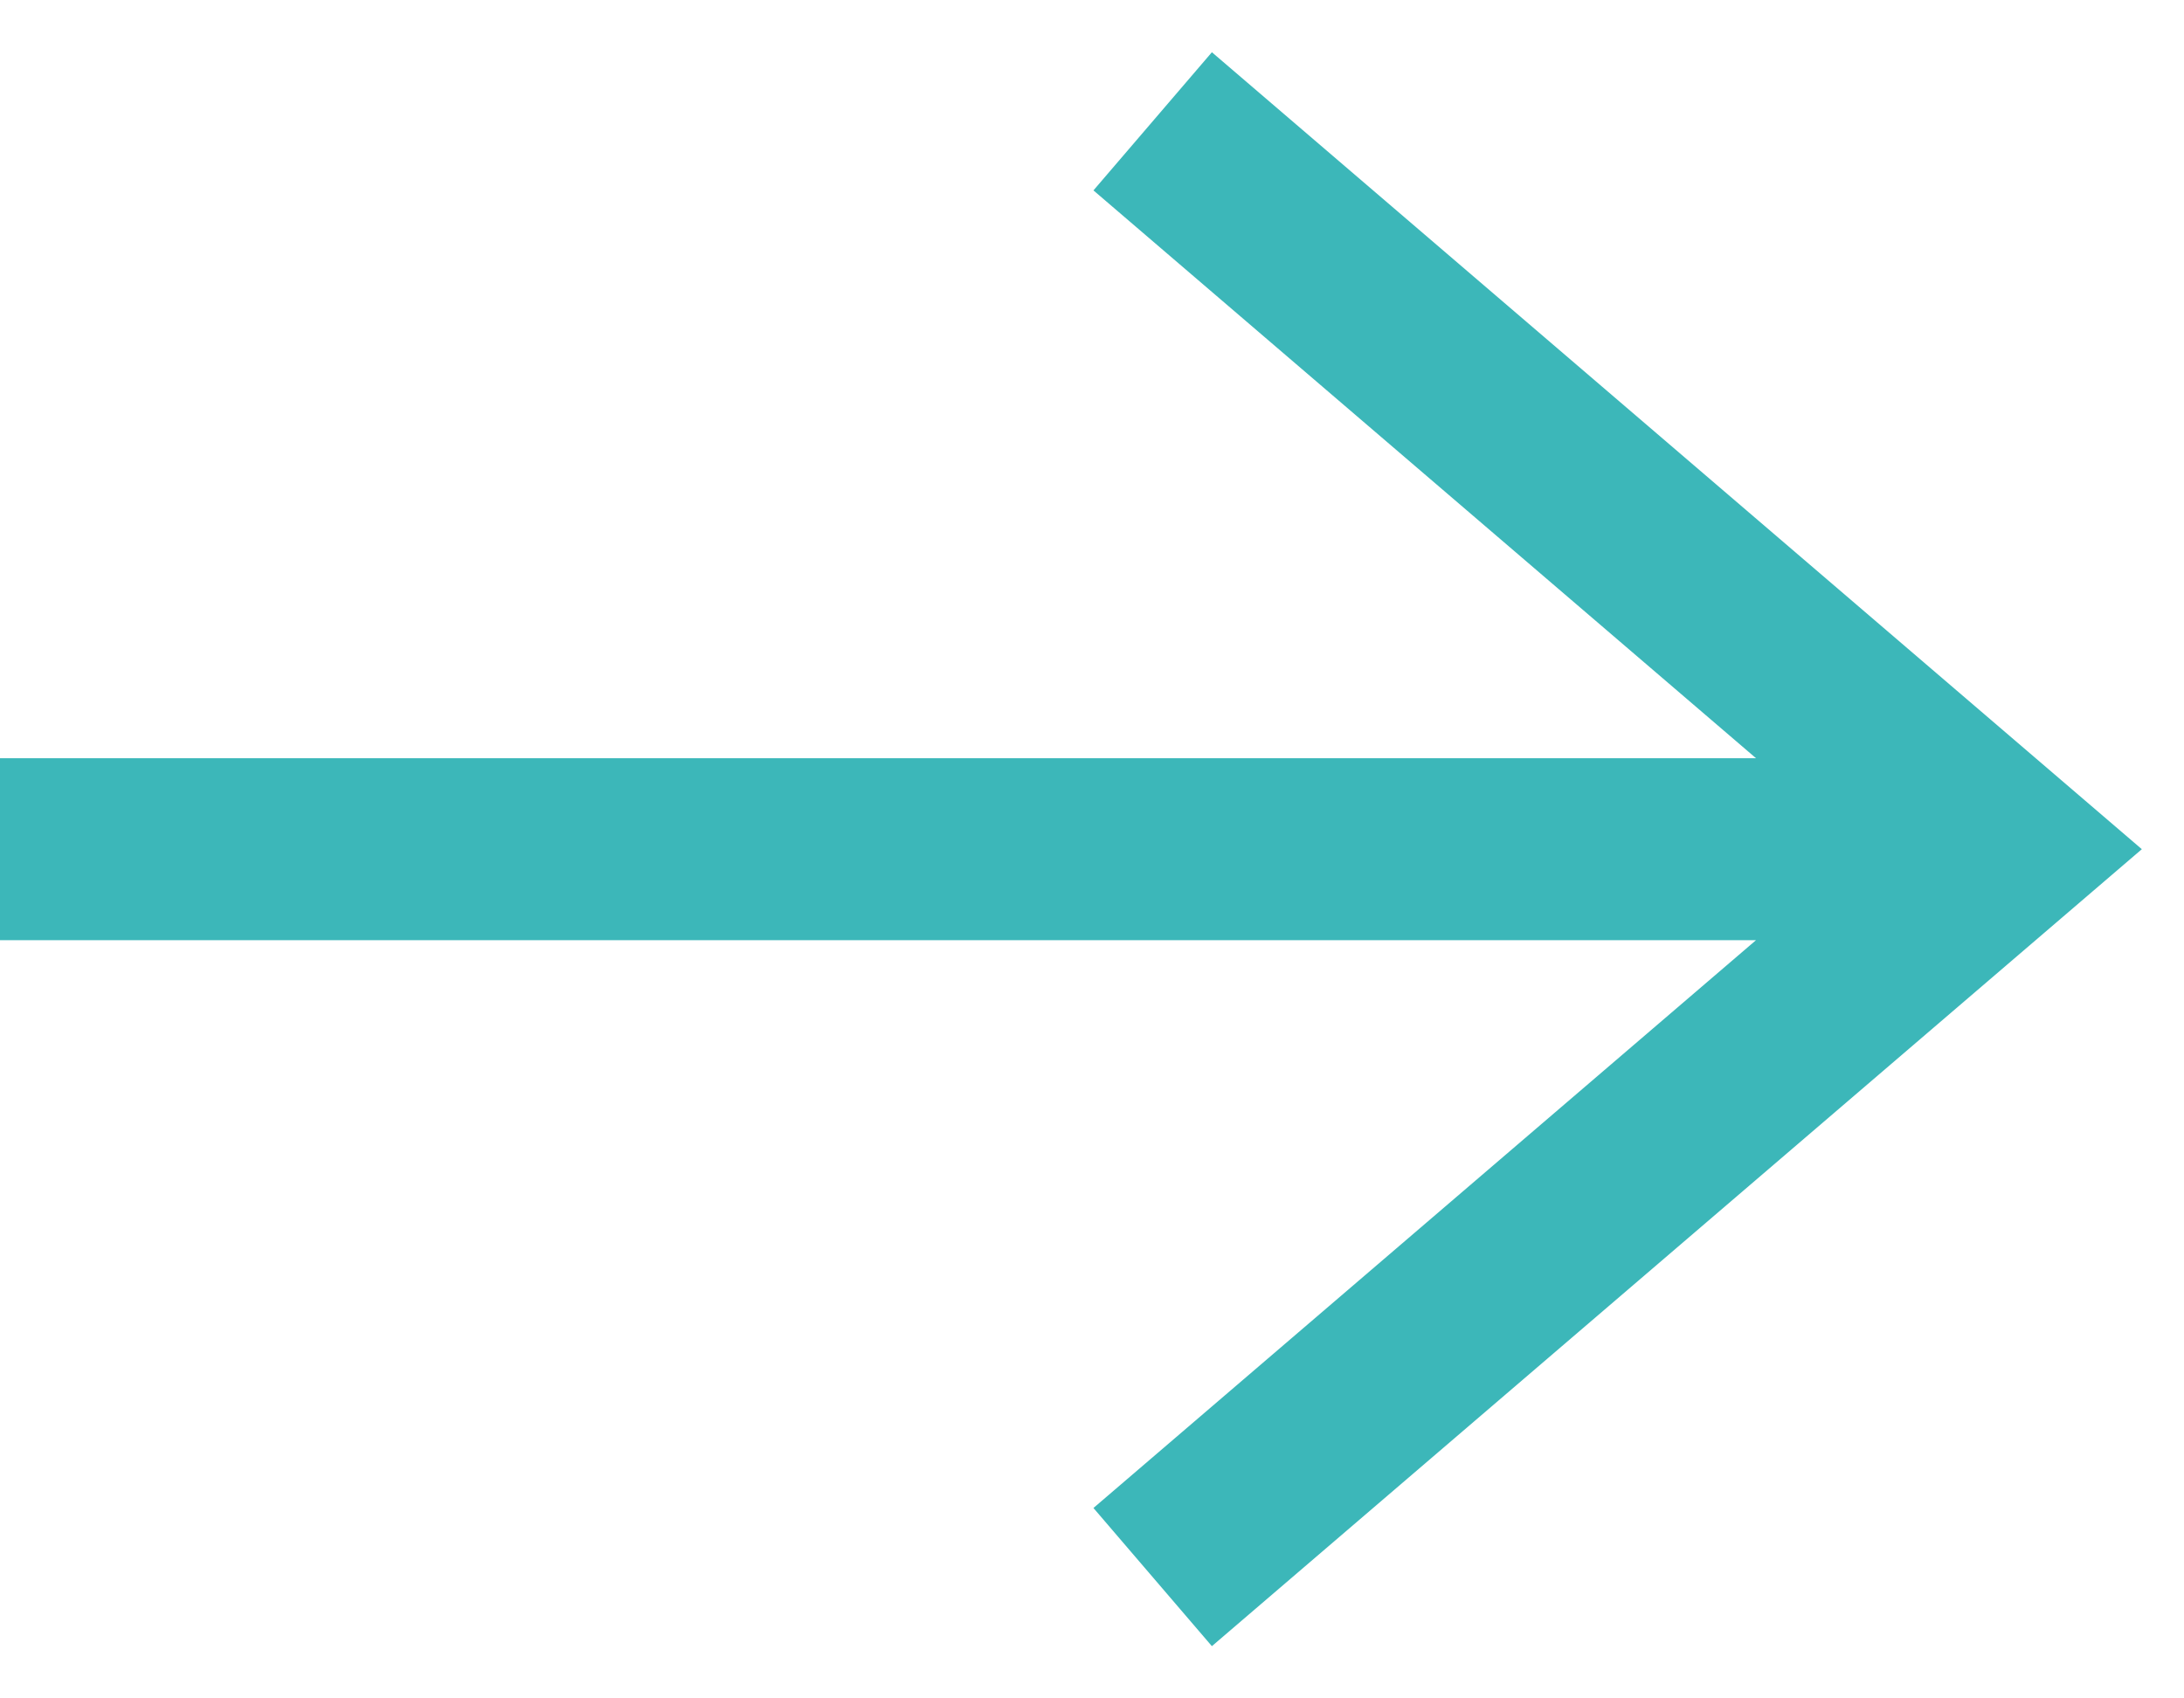 <svg xmlns="http://www.w3.org/2000/svg" width="18" height="14" viewBox="0 0 18 14">
    <g fill="none" fill-rule="evenodd" stroke="#3CB7B9" stroke-width="1.5">
        <path d="M9.5 1l7 6-7 6M0 7h16.5"/>
    </g>
</svg>

